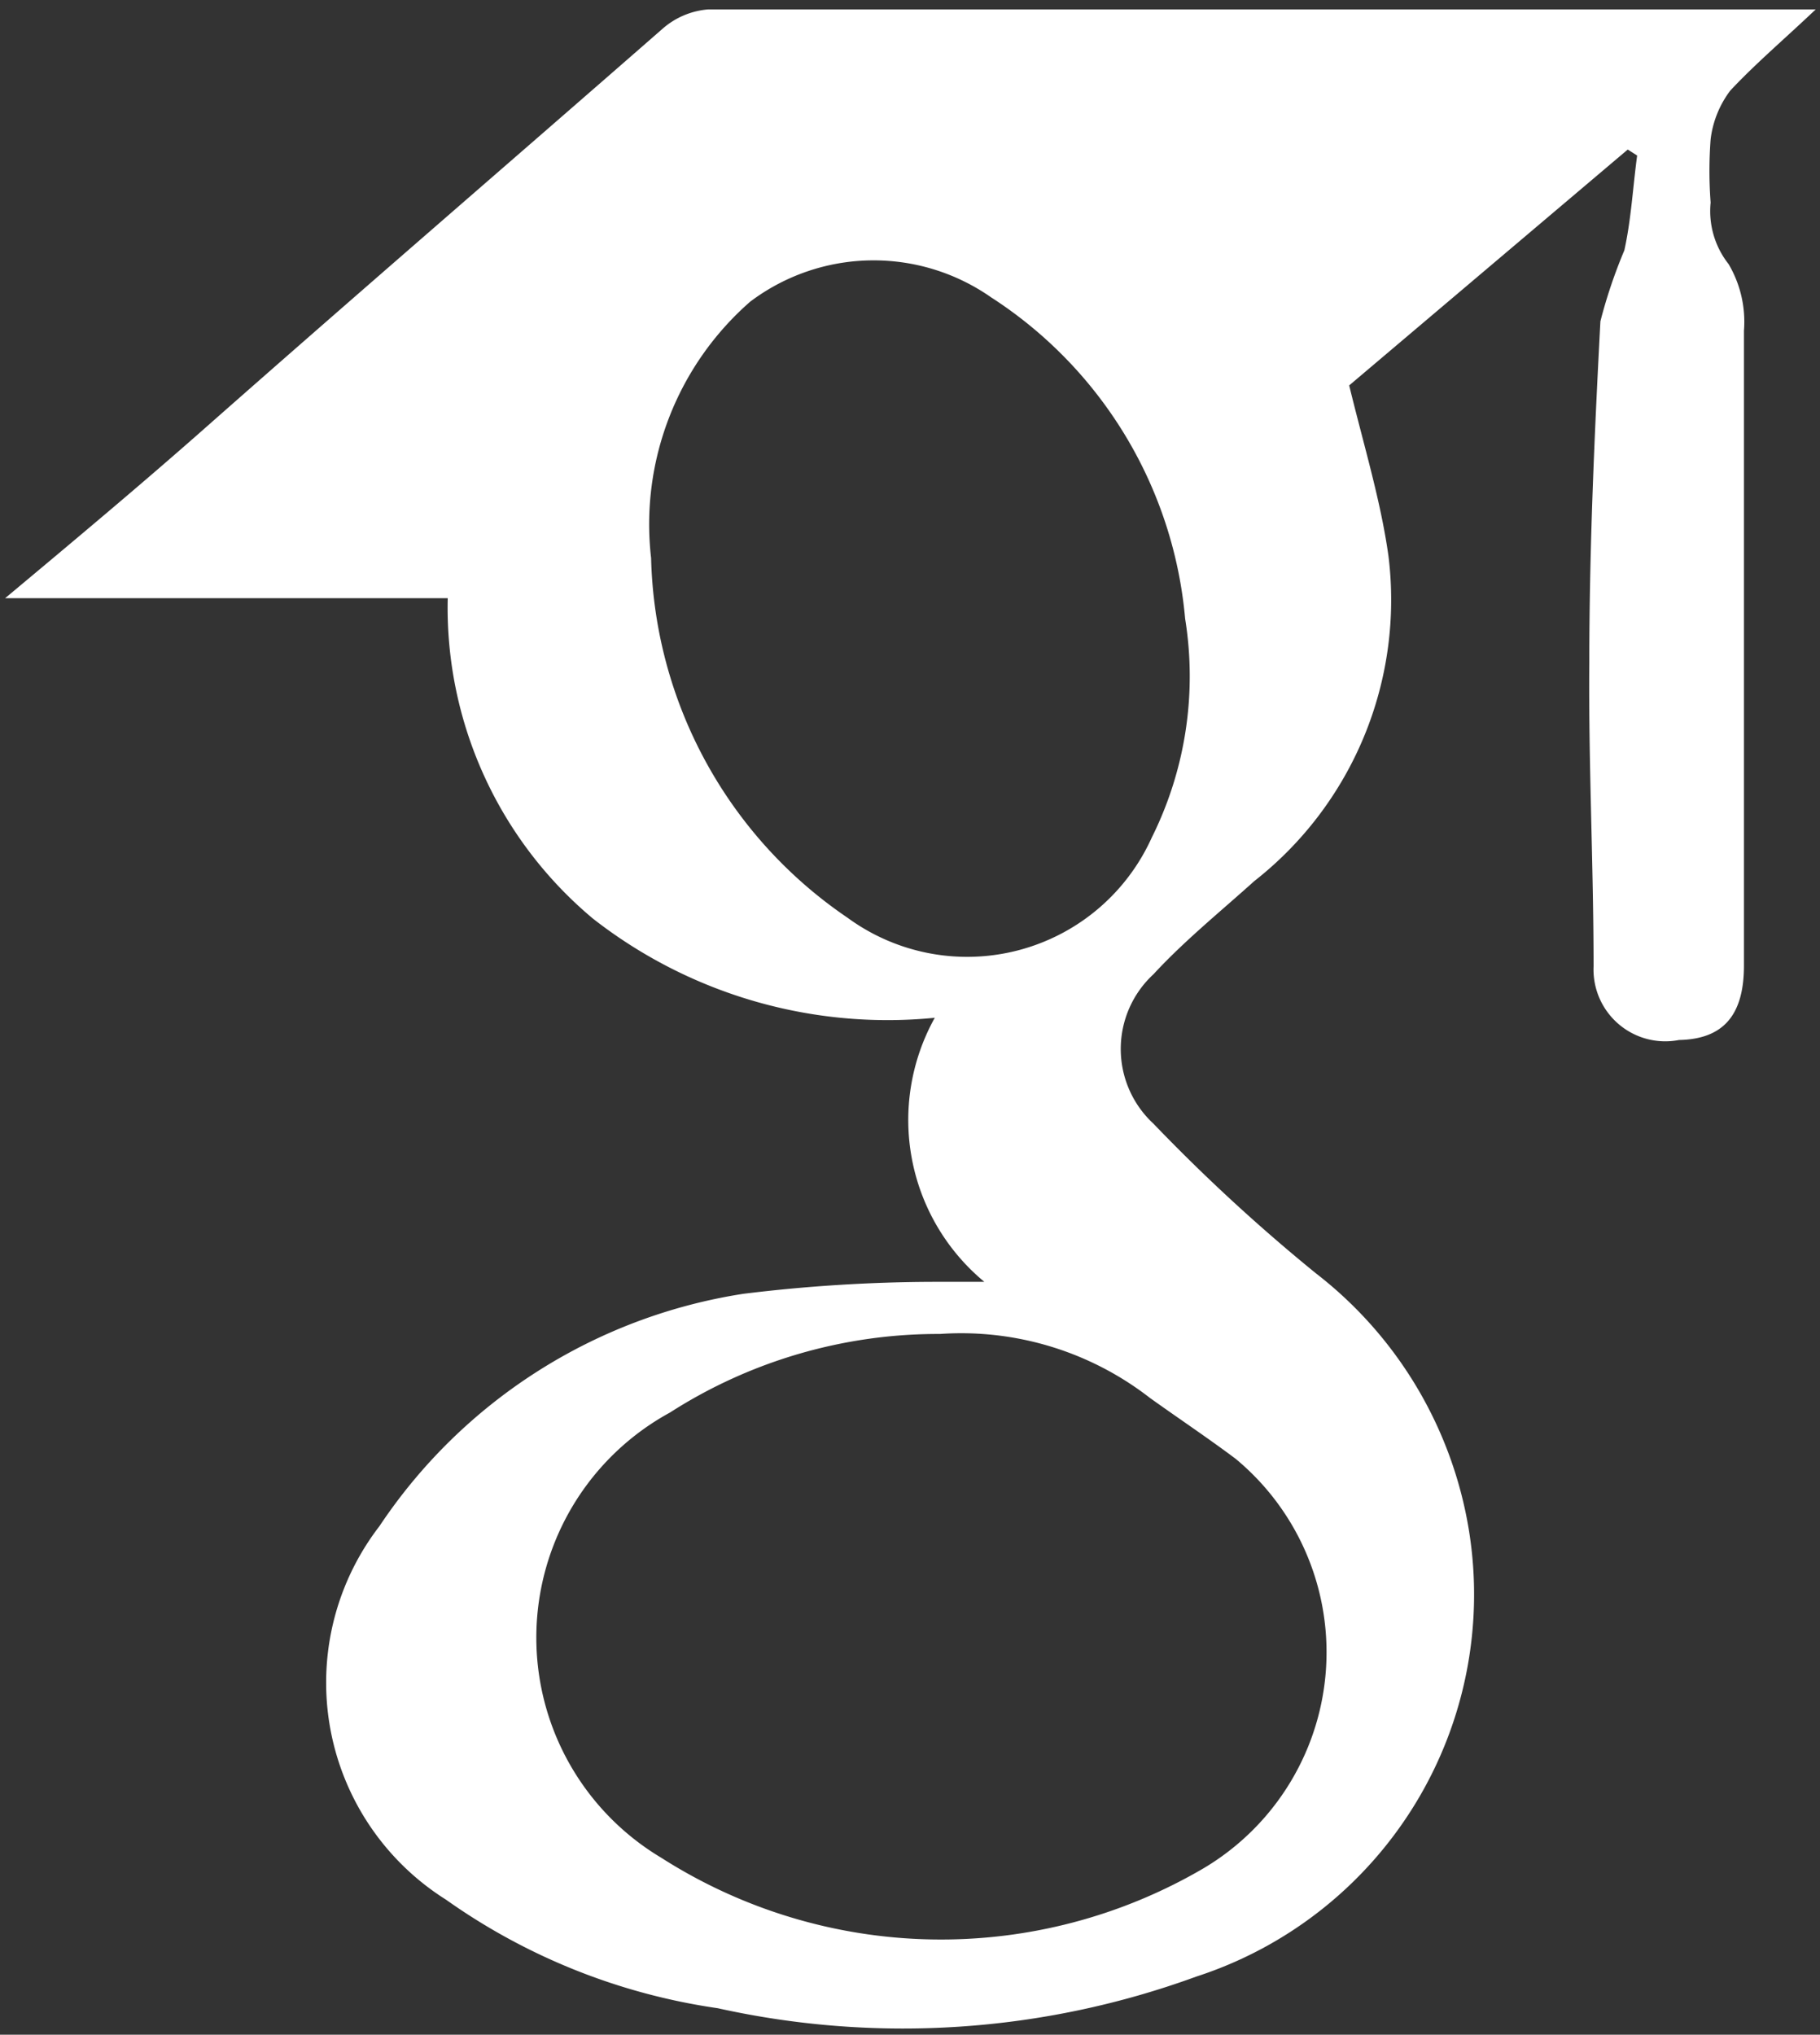 <svg id="Layer_1" data-name="Layer 1" xmlns="http://www.w3.org/2000/svg" viewBox="0 0 21.3 23.81"><rect x="0" y="0" width="21.3" height="23.81" fill="#333333" stroke="none"/><defs><style>.cls-1{fill:#fff;}</style></defs><title>google</title><path class="cls-1" d="M.06,7c.79-.66,1.58-1.32,2.35-2C4.2,3.42,6,1.87,7.75.34A.92.92,0,0,1,8.29.11H20.92l.33,0c-.38.36-.7.63-1,.95a1.18,1.18,0,0,0-.23.57,4.94,4.94,0,0,0,0,.74,1,1,0,0,0,.21.72,1.33,1.33,0,0,1,.18.78q0,3.72,0,7.43c0,.6-.26.86-.76.87a.84.84,0,0,1-1-.86c0-1.18-.06-2.37-.05-3.55,0-1.33.06-2.67.13-4a5.93,5.93,0,0,1,.28-.83c.08-.36.1-.74.15-1.11l-.11-.07L15.79,4.51c.17.7.37,1.35.46,2a4.18,4.18,0,0,1-1.57,3.8c-.4.36-.82.7-1.18,1.09a1.19,1.19,0,0,0,0,1.75,21,21,0,0,0,1.9,1.75,4.77,4.77,0,0,1,1.79,3A4.7,4.7,0,0,1,14,23.13a10,10,0,0,1-5.6.37,7.3,7.3,0,0,1-3.18-1.27,3,3,0,0,1-.78-4.37,6.27,6.27,0,0,1,4.26-2.72A18.52,18.52,0,0,1,10.93,15c.16,0,.32,0,.59,0a2.46,2.46,0,0,1-.58-3.09,5.6,5.6,0,0,1-4-1.16A4.74,4.74,0,0,1,5.24,7H.06ZM11,15.61a5.81,5.81,0,0,0-3.16.92,3,3,0,0,0-.1,5.21,6.08,6.08,0,0,0,6.35.12,2.94,2.94,0,0,0,.37-4.79c-.32-.24-.65-.46-1-.71A3.6,3.6,0,0,0,11,15.61ZM7.62,6.53a5.24,5.24,0,0,0,2.3,4.21,2.37,2.37,0,0,0,3.56-.94,4.23,4.23,0,0,0,.39-2.56A5,5,0,0,0,11.6,3.48a2.4,2.4,0,0,0-2.82.05A3.46,3.46,0,0,0,7.62,6.53Z"/></svg>